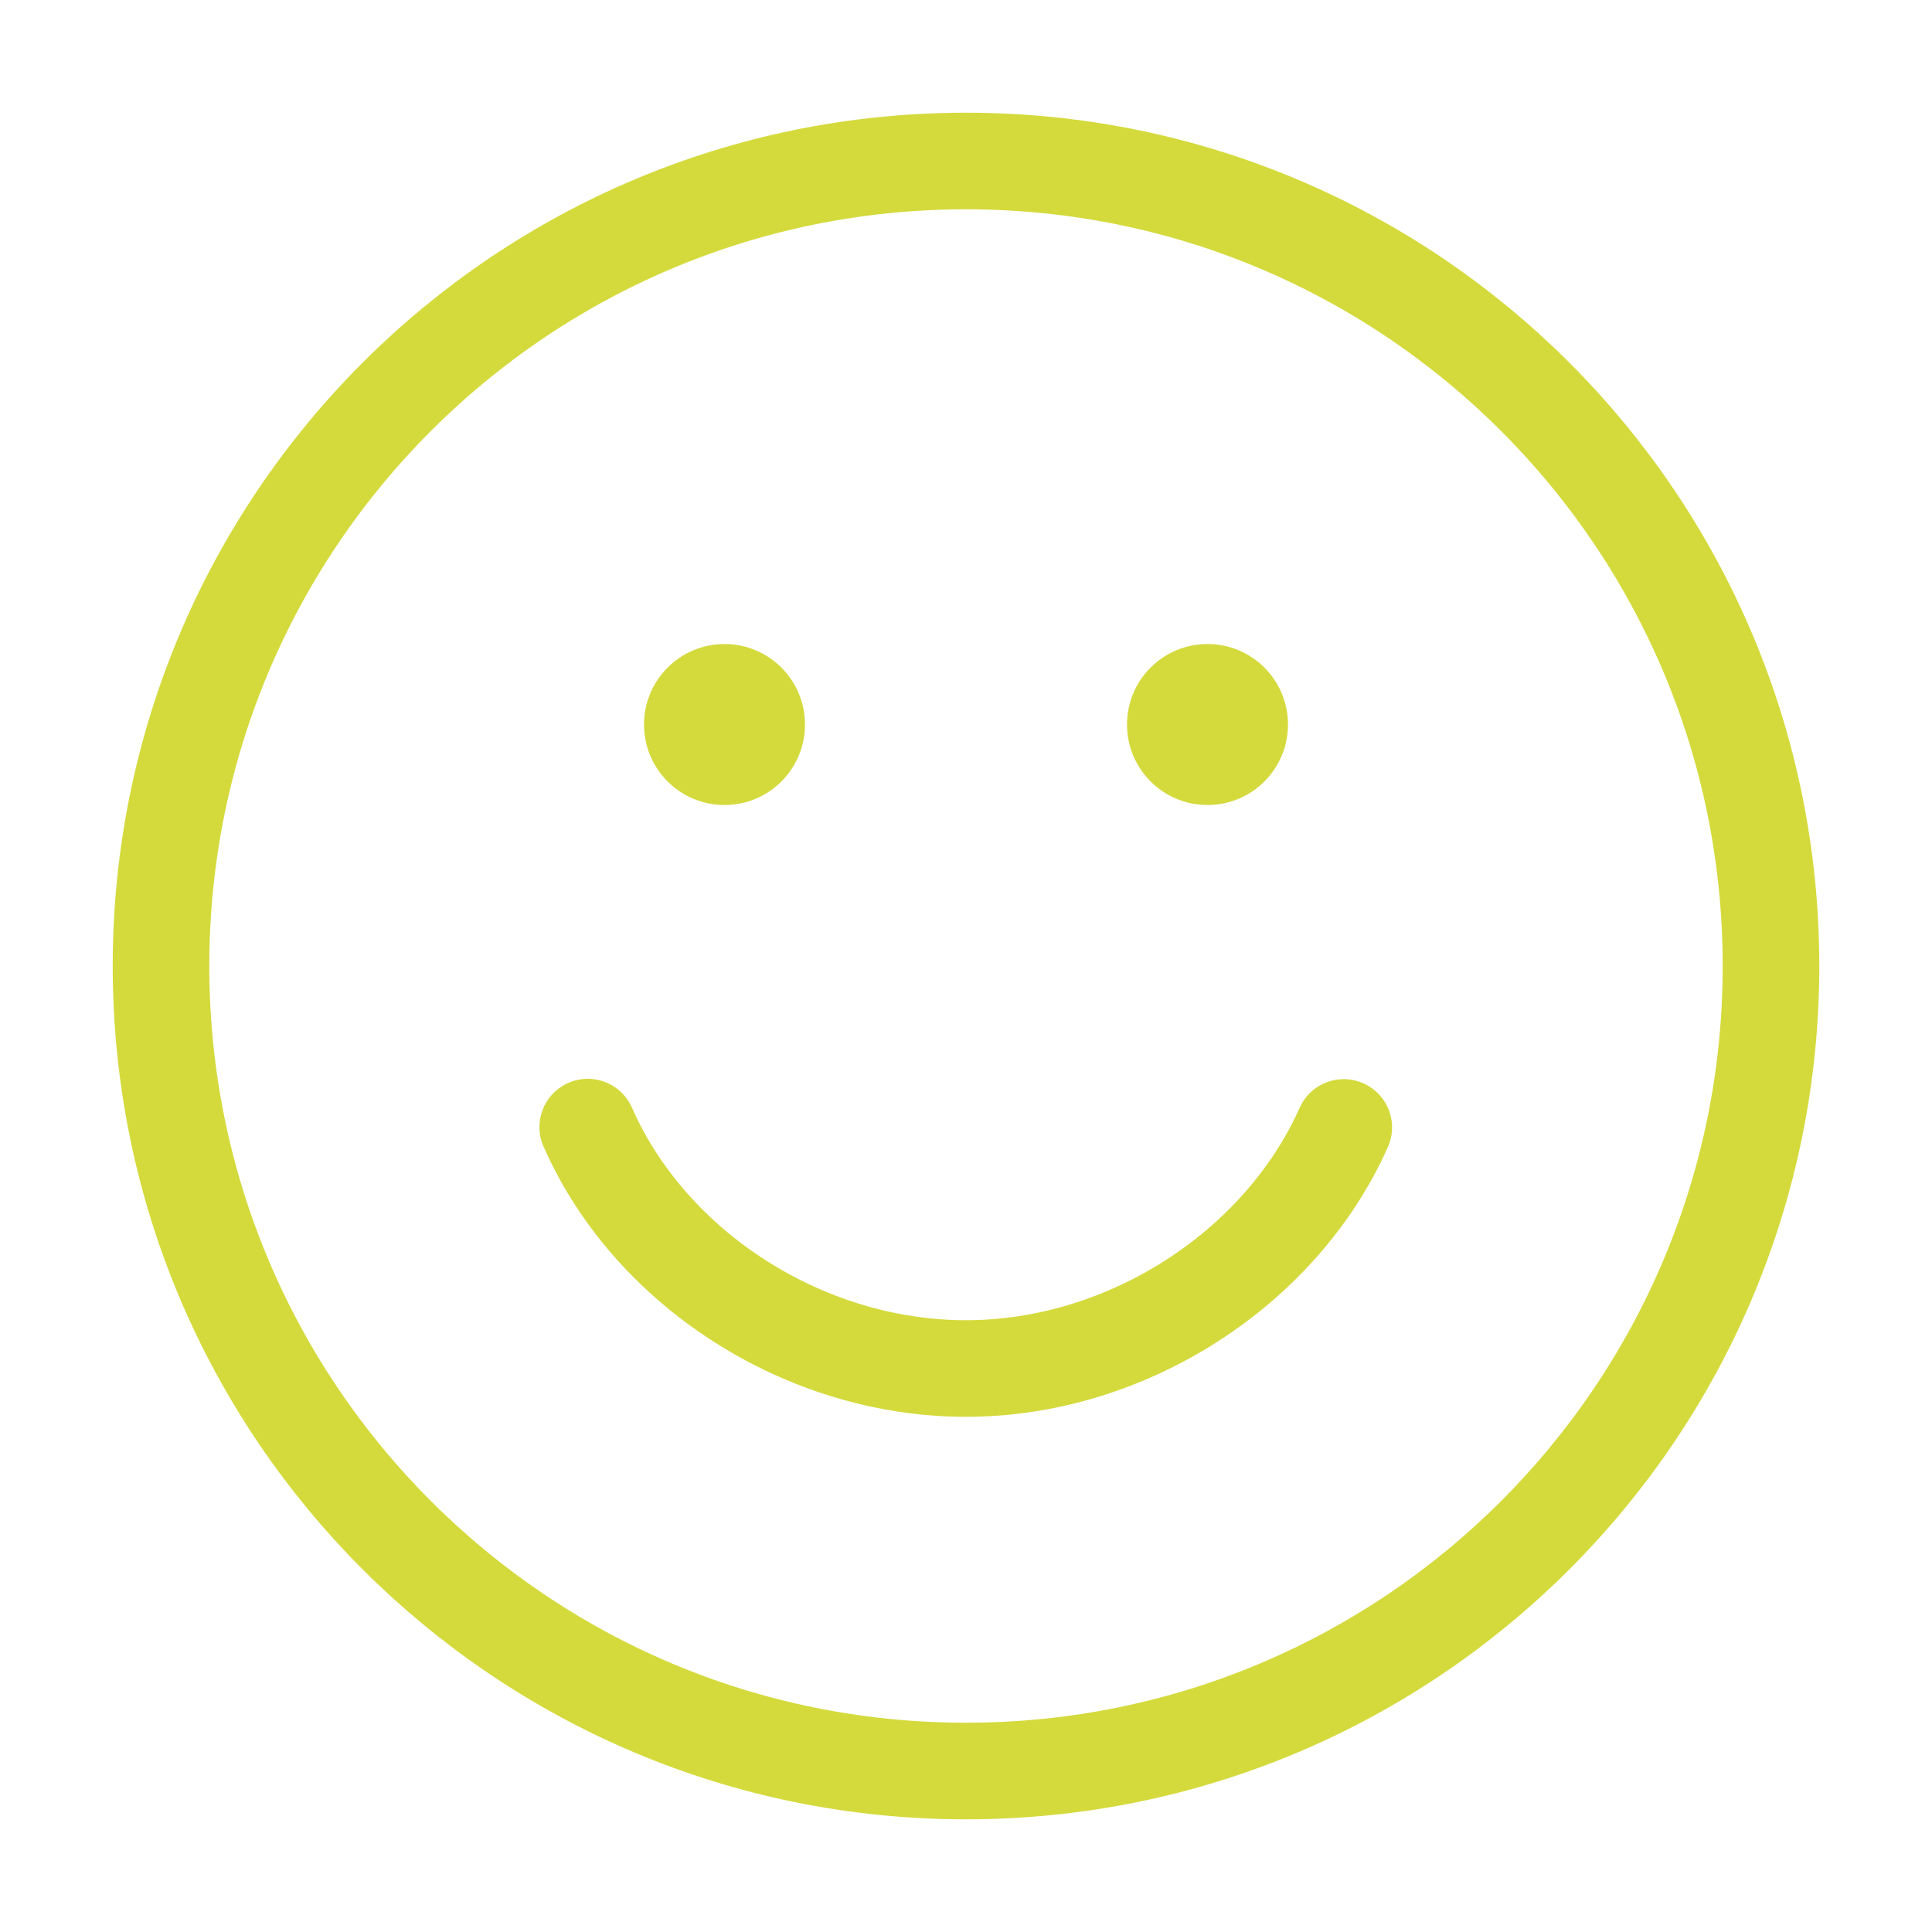 <svg width="80" height="80" viewBox="0 0 80 80" fill="none" xmlns="http://www.w3.org/2000/svg">
<path d="M24.337 46.671C26.911 52.526 33.294 56.667 39.999 56.667C46.675 56.667 53.045 52.516 55.642 46.685" stroke="#D4DA3C" stroke-width="4" stroke-linecap="round" stroke-linejoin="round"/>
<circle cx="30" cy="30.001" r="3.333" fill="#D4DA3C"/>
<circle cx="50" cy="30.001" r="3.333" fill="#D4DA3C"/>
<path d="M40 73.334C58.41 73.334 73.333 58.41 73.333 40.001C73.333 21.591 58.41 6.667 40 6.667C21.591 6.667 6.667 21.591 6.667 40.001C6.667 58.41 21.591 73.334 40 73.334Z" stroke="#D4DA3C" stroke-width="4" stroke-linecap="round" stroke-linejoin="round"/>
</svg>
